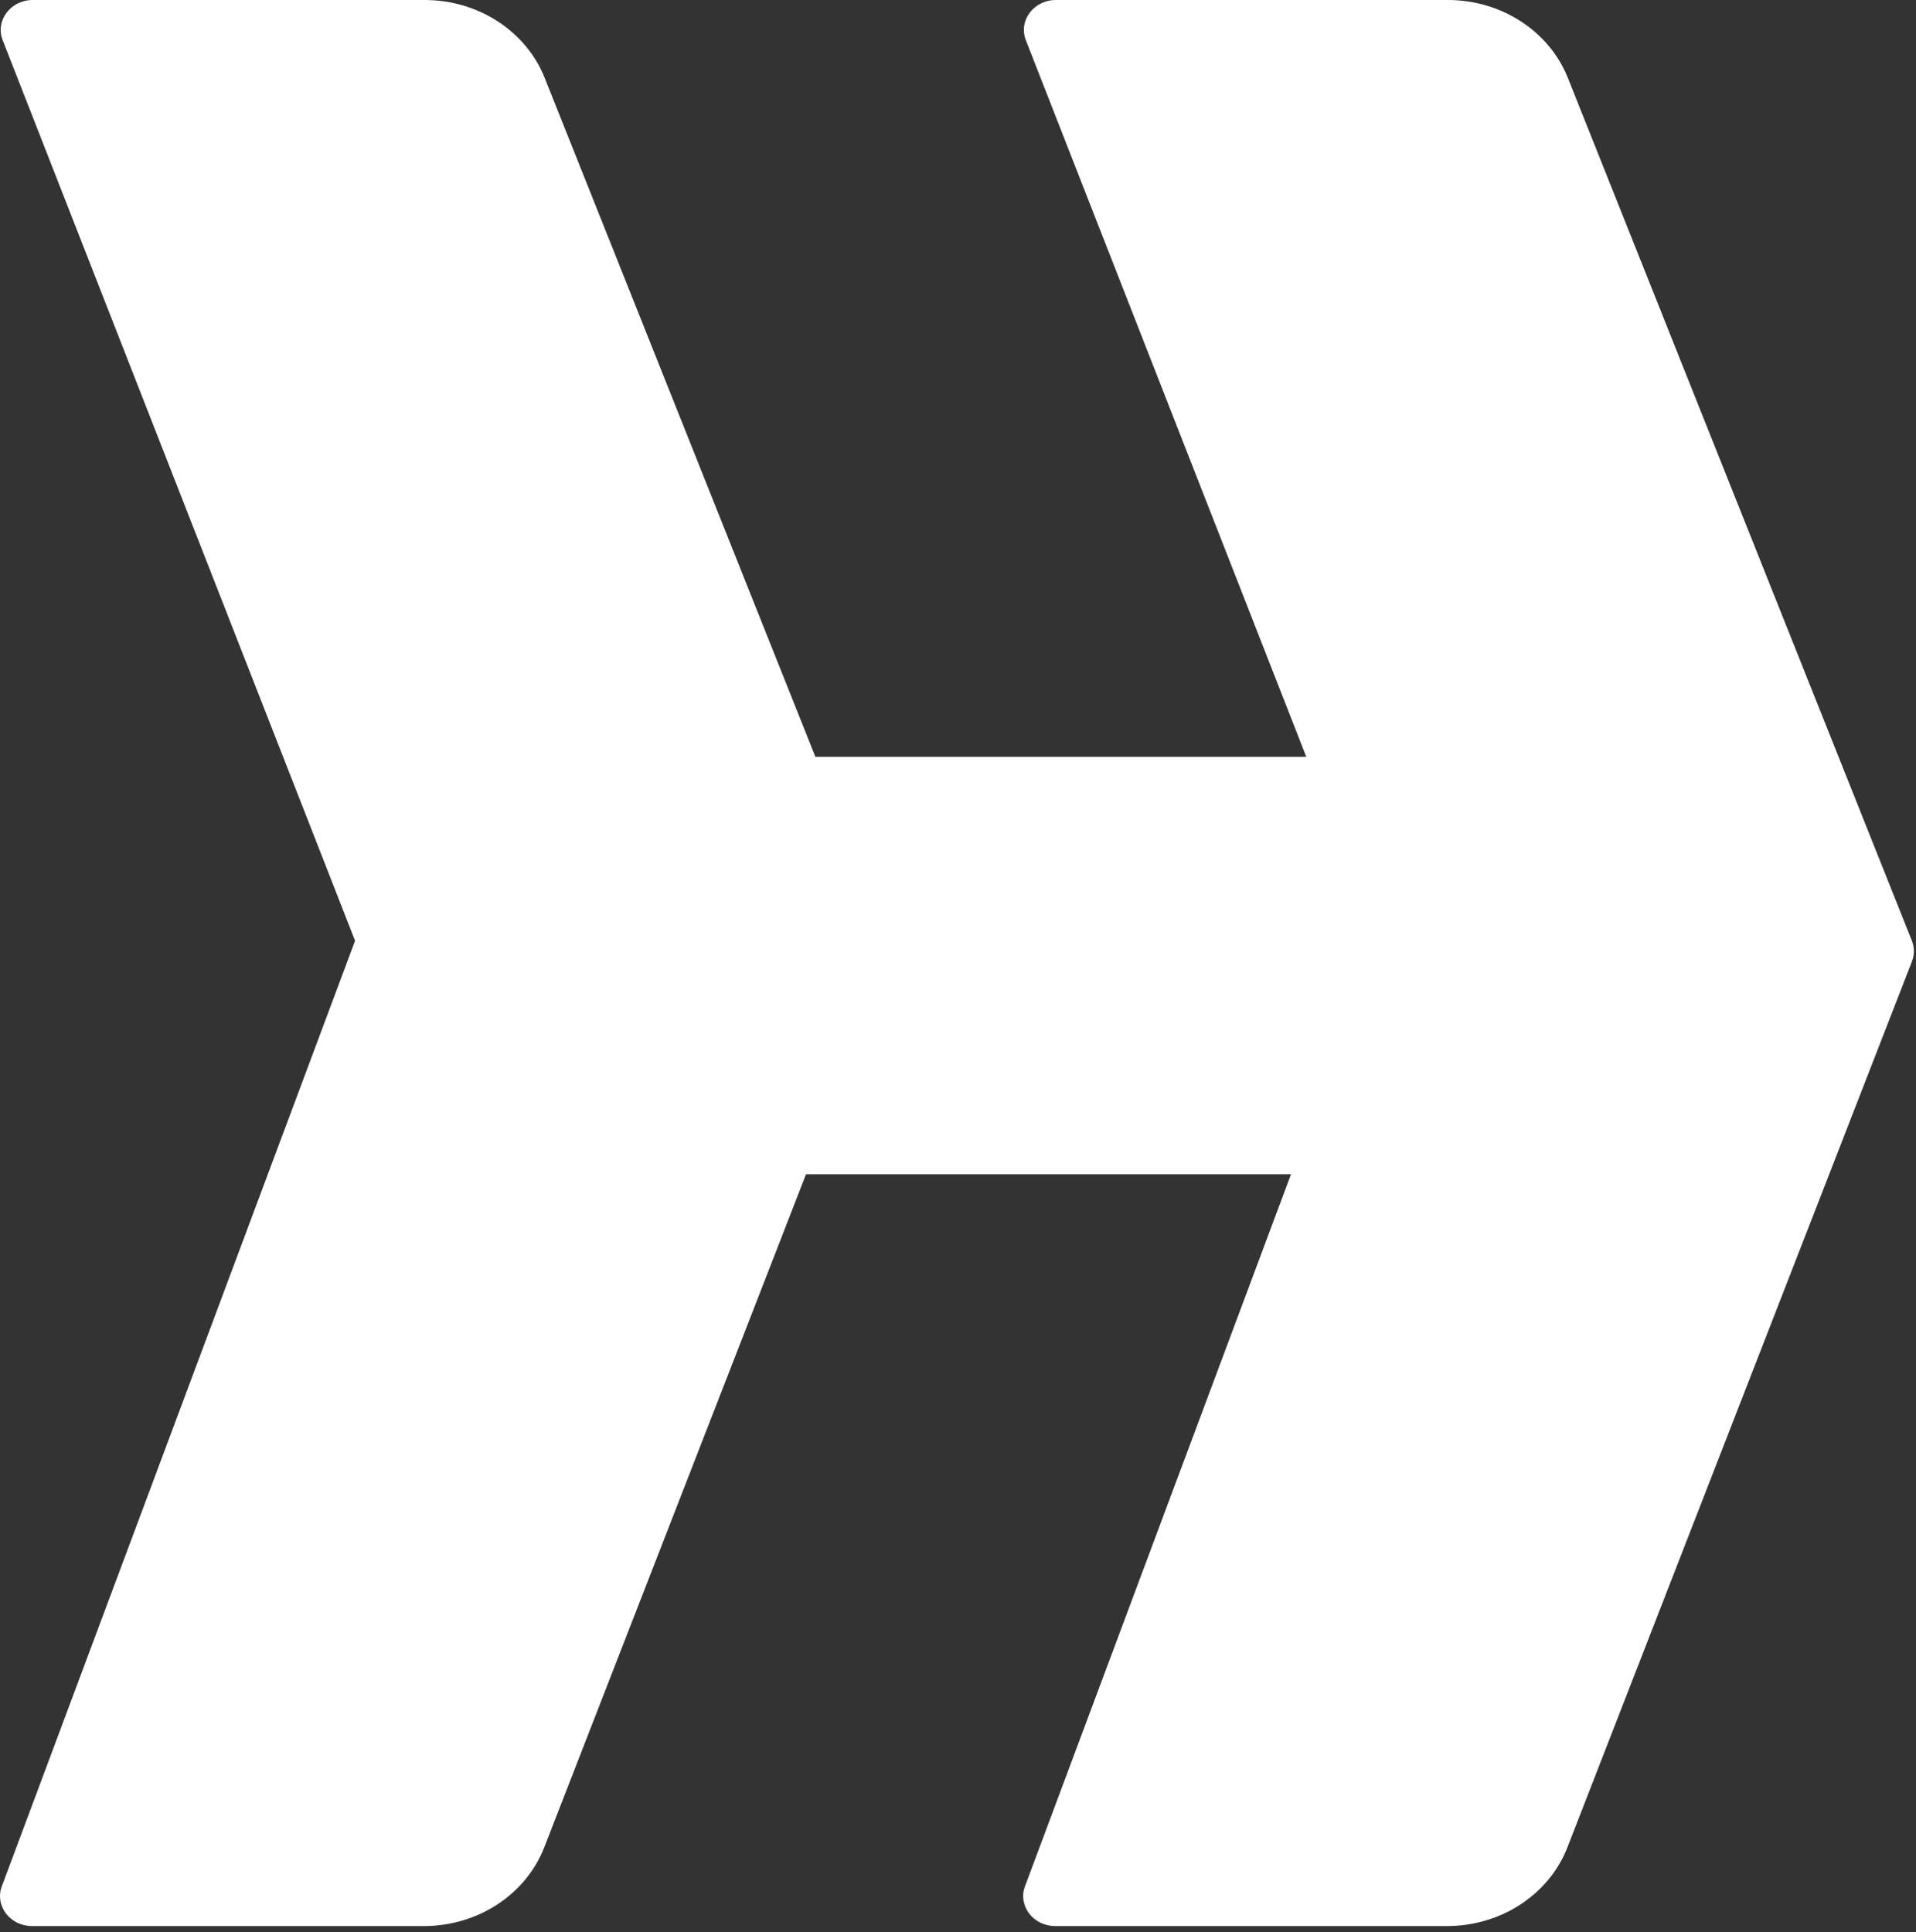 <svg width="117" height="118" viewBox="0 0 117 118" fill="none" xmlns="http://www.w3.org/2000/svg">
<rect x="0" y="0" width="117" height="118" fill="#333333" stroke="none"/>
<path d="M64.479 0H88.413C91.679 0 94.6 1.896 95.74 4.755L116.749 57.45C116.911 57.856 116.913 58.303 116.754 58.711L116.637 59.014L116.635 59.017L95.715 112.81C94.592 115.698 91.655 117.62 88.367 117.62H64.436C63.09 117.62 62.147 116.379 62.59 115.192L84.162 57.45L62.643 2.454C62.177 1.262 63.121 0 64.479 0Z" fill="white"/>
<path d="M1.999 0H25.934C29.2 0 32.121 1.896 33.261 4.755L54.27 57.45C54.432 57.856 54.434 58.303 54.275 58.711L54.157 59.014L54.156 59.017L33.236 112.81C32.113 115.698 29.176 117.62 25.887 117.62H1.956C0.61 117.62 -0.333 116.379 0.111 115.192L21.682 57.45L0.164 2.454C-0.303 1.262 0.642 0 1.999 0Z" fill="white"/>
<path d="M80.72 46.218H46.932V71.709H80.72L86.241 58.599L80.72 46.218Z" fill="white"/>
</svg>
